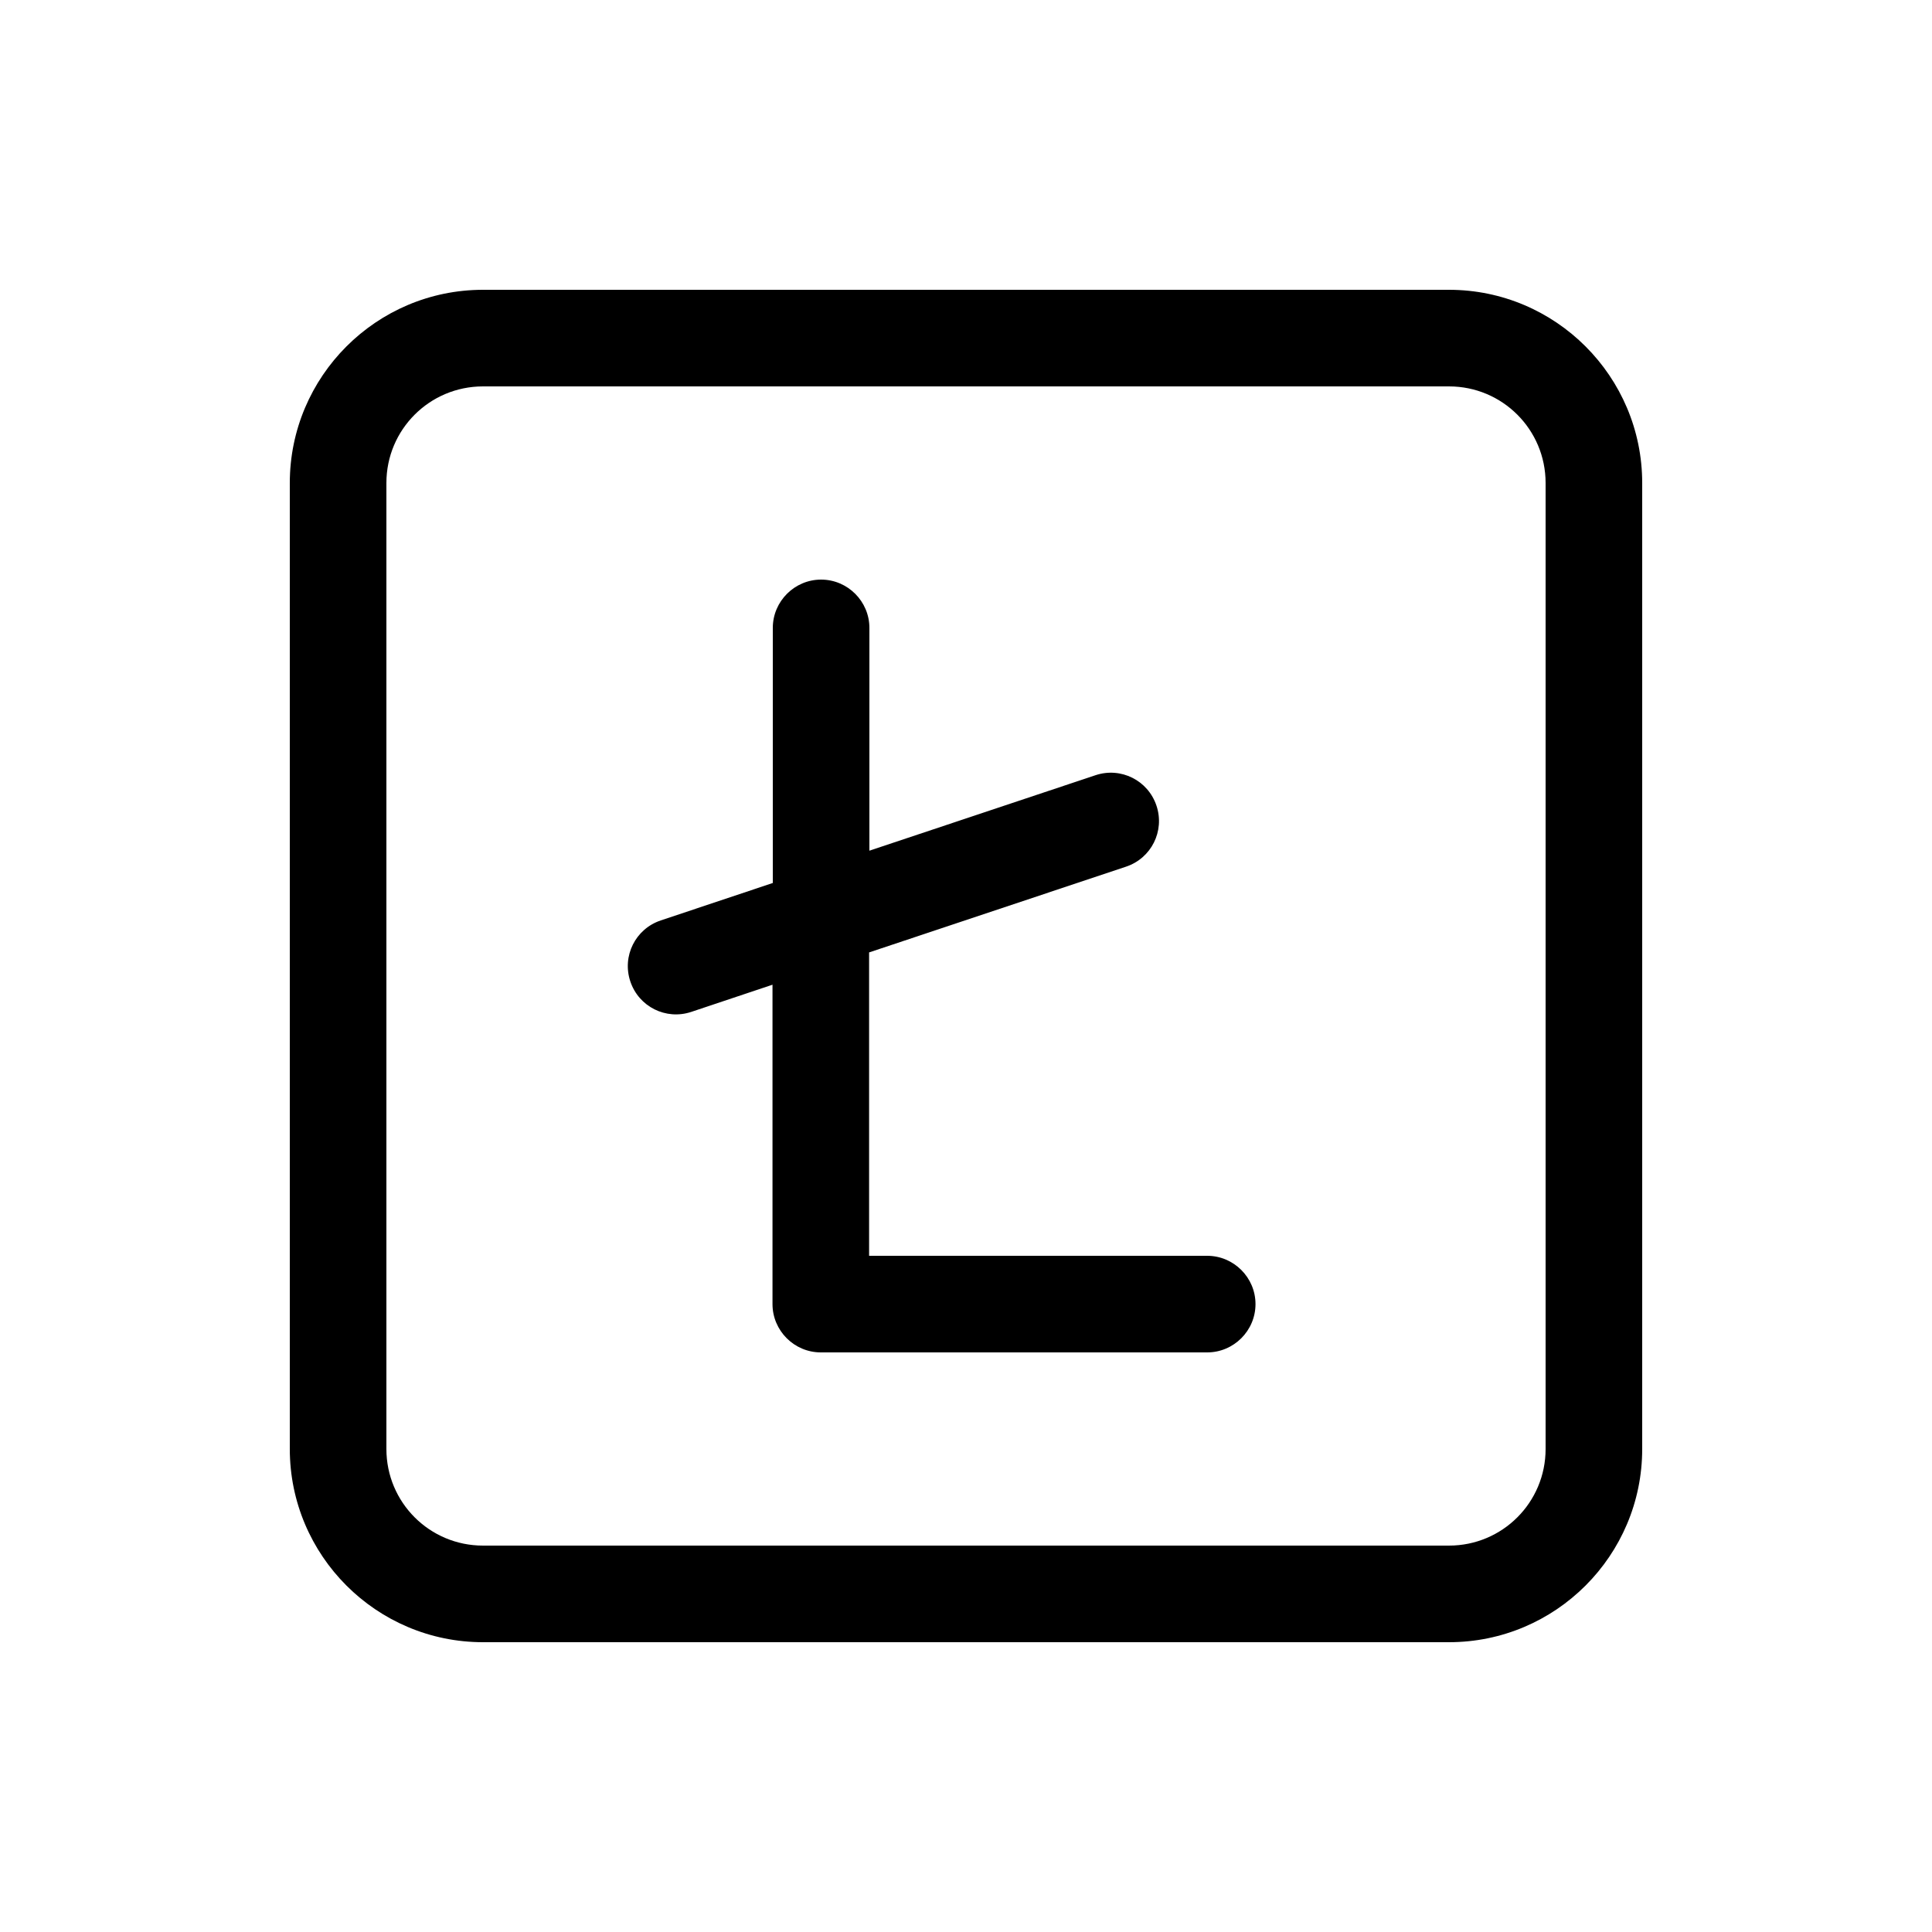 <svg xmlns="http://www.w3.org/2000/svg" viewBox="0 0 640 640"><!--! Font Awesome Pro 7.1.0 by @fontawesome - https://fontawesome.com License - https://fontawesome.com/license (Commercial License) Copyright 2025 Fonticons, Inc. --><path fill="currentColor" d="M160 128C142.3 128 128 142.3 128 160L128 480C128 497.7 142.3 512 160 512L480 512C497.7 512 512 497.7 512 480L512 160C512 142.3 497.7 128 480 128L160 128zM96 160C96 124.7 124.7 96 160 96L480 96C515.3 96 544 124.7 544 160L544 480C544 515.3 515.3 544 480 544L160 544C124.7 544 96 515.3 96 480L96 160zM272 192C280.8 192 288 199.2 288 208L288 281.8L362.9 256.8C371.3 254 380.3 258.5 383.1 266.9C385.9 275.3 381.4 284.3 373 287.1L287.9 315.5L287.9 416L399.9 416C408.7 416 415.9 423.2 415.9 432C415.9 440.8 408.7 448 399.9 448L271.9 448C263.1 448 255.9 440.8 255.9 432L255.9 326.2L229 335.2C220.6 338 211.6 333.5 208.8 325.1C206 316.7 210.5 307.7 218.9 304.9L256 292.5L256 208C256 199.2 263.2 192 272 192z"/></svg>